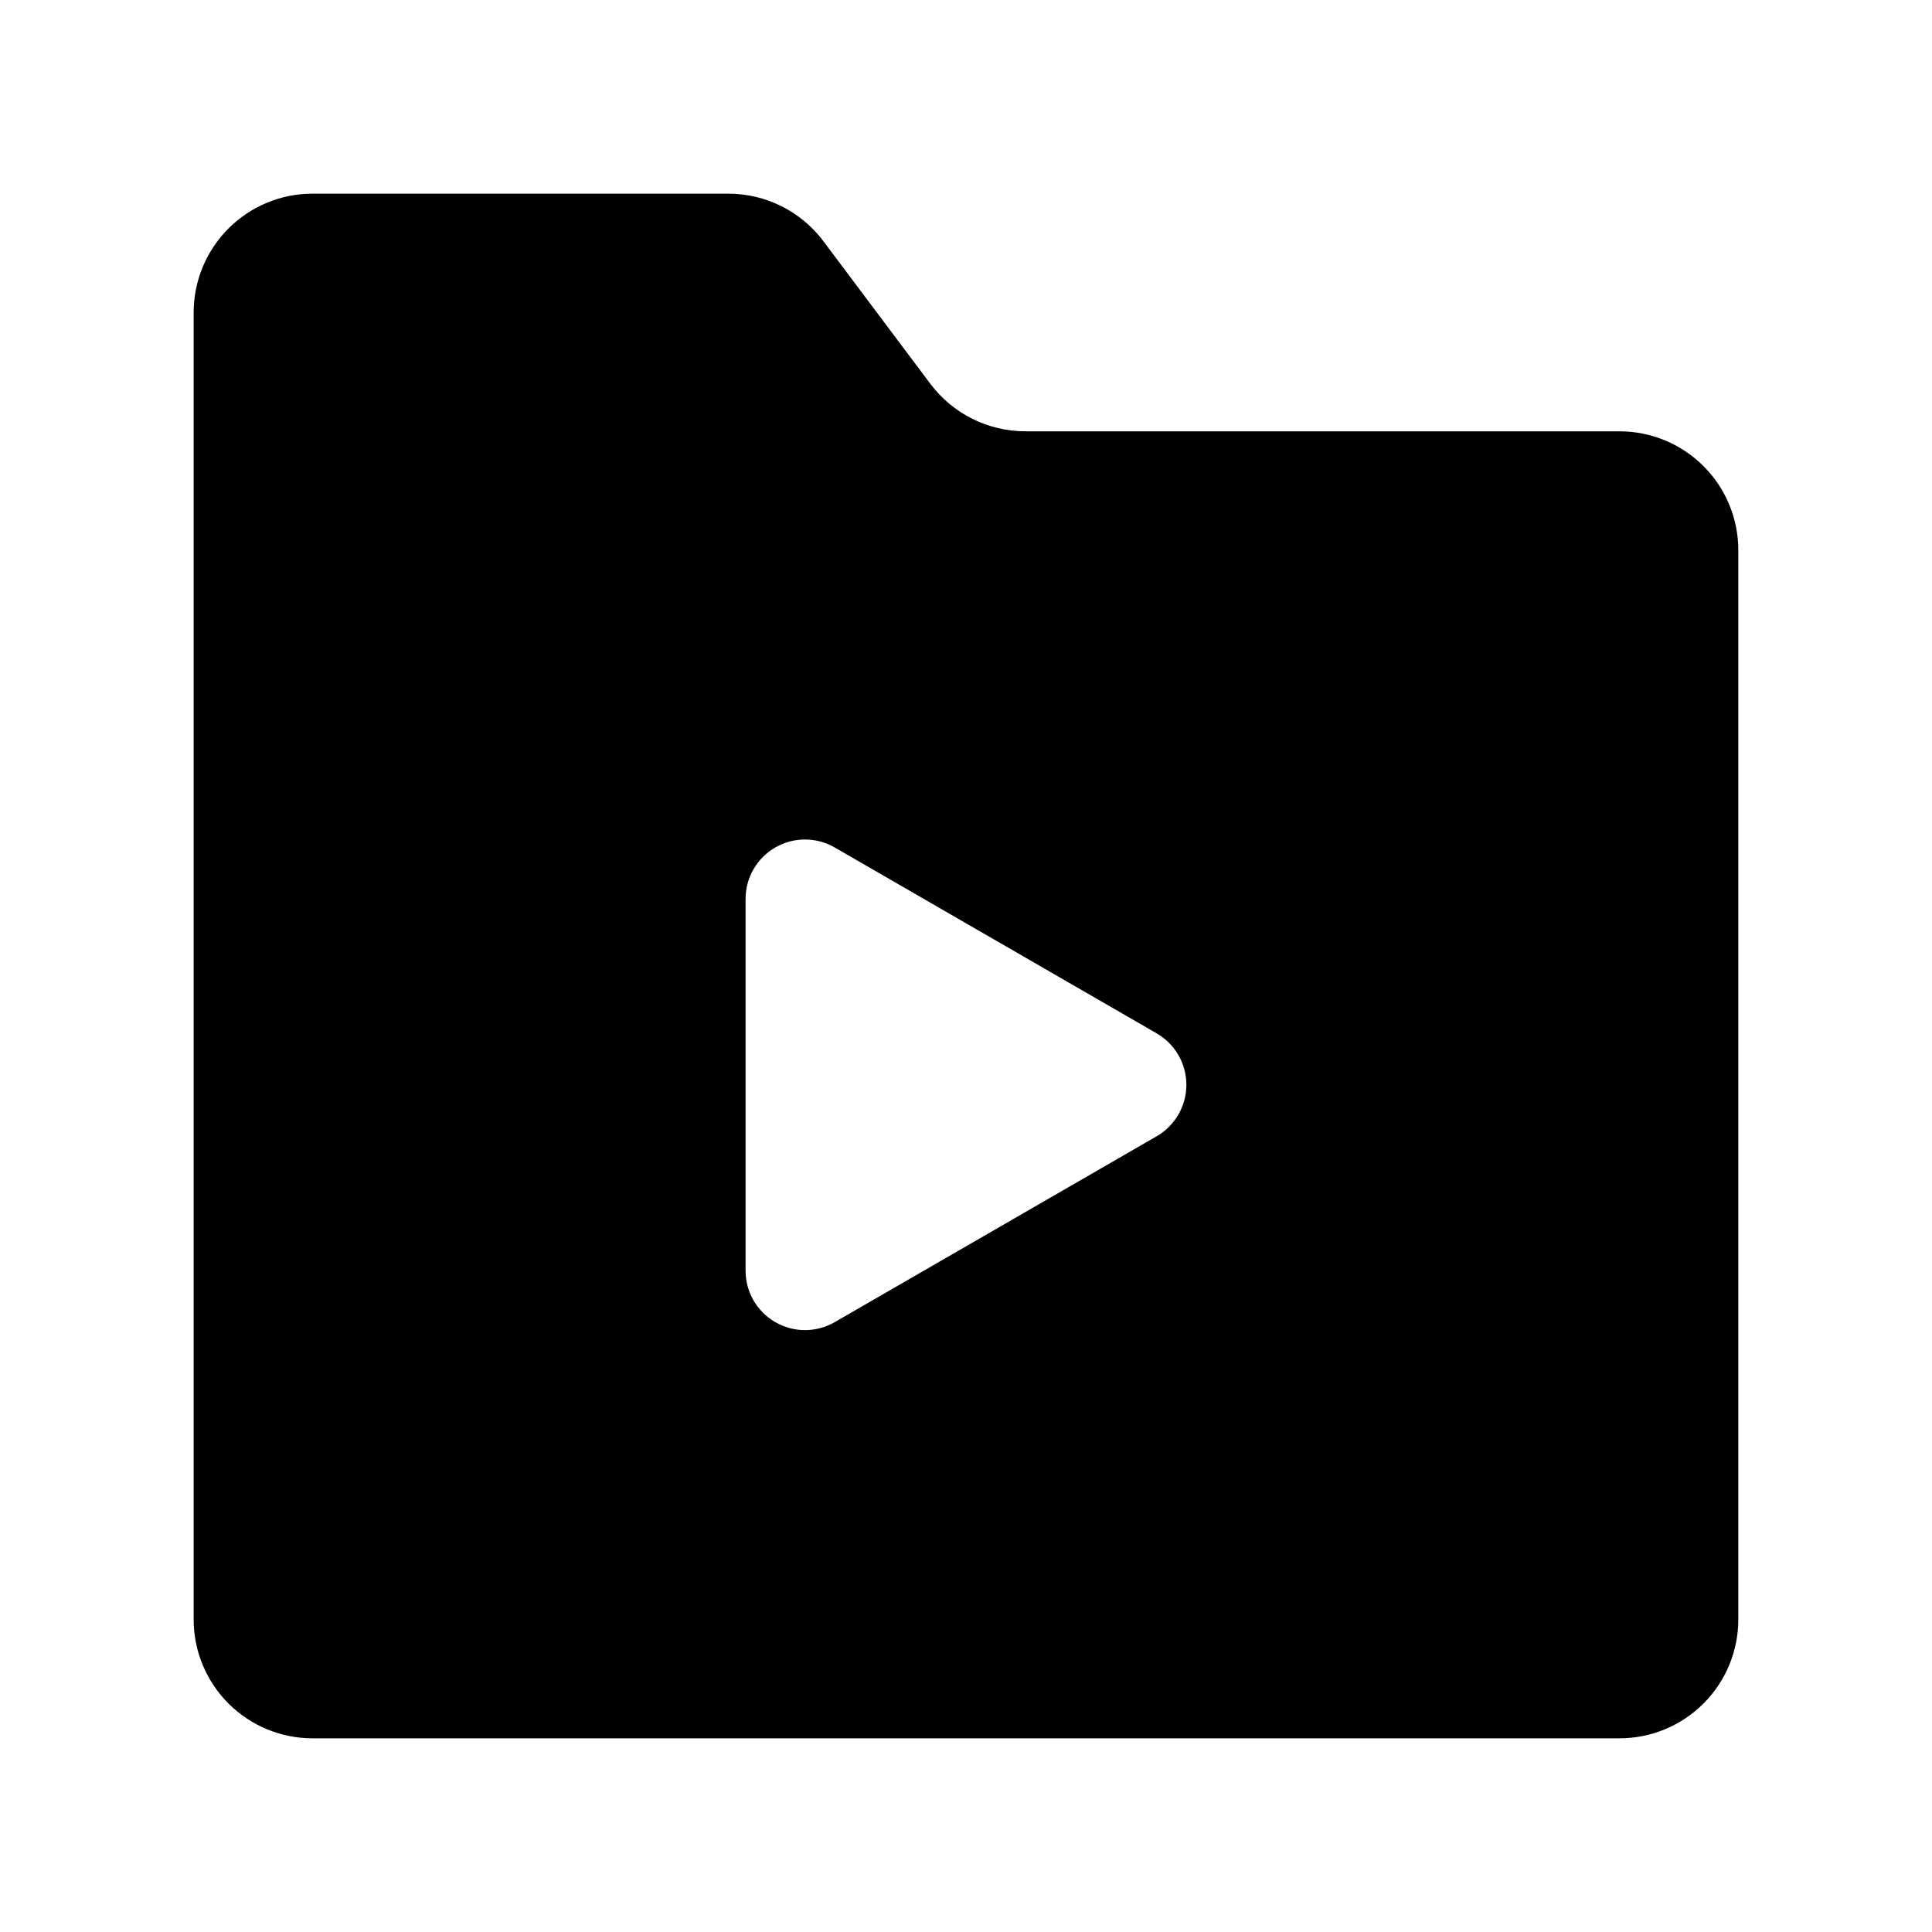 <?xml version="1.0" encoding="UTF-8"?>
<!-- Uploaded to: ICON Repo, www.iconrepo.com, Generator: ICON Repo Mixer Tools -->
<svg fill="#000000" width="800px" height="800px" version="1.1" viewBox="144 144 512 512" xmlns="http://www.w3.org/2000/svg">
 <path d="m573.18 258.3h-157.44c-9.91 0-19.242-4.664-25.191-12.594l-28.34-37.785c-5.945-7.93-15.277-12.594-25.188-12.598h-110.21c-8.352 0-16.359 3.32-22.266 9.223-5.902 5.906-9.223 13.914-9.223 22.266v346.37c0 8.352 3.32 16.359 9.223 22.266 5.906 5.906 13.914 9.223 22.266 9.223h346.37c8.352 0 16.359-3.316 22.266-9.223s9.223-13.914 9.223-22.266v-283.39c0-8.352-3.316-16.359-9.223-22.266-5.906-5.902-13.914-9.223-22.266-9.223zm-122.65 186.82-85.328 49.262c-4.871 2.812-10.871 2.812-15.742 0-4.875-2.812-7.875-8.008-7.875-13.633v-98.527c0-5.625 3-10.824 7.875-13.637 4.871-2.812 10.871-2.812 15.742 0l85.328 49.266c4.871 2.812 7.871 8.012 7.871 13.637 0 5.621-3 10.82-7.871 13.633z"/>
</svg>